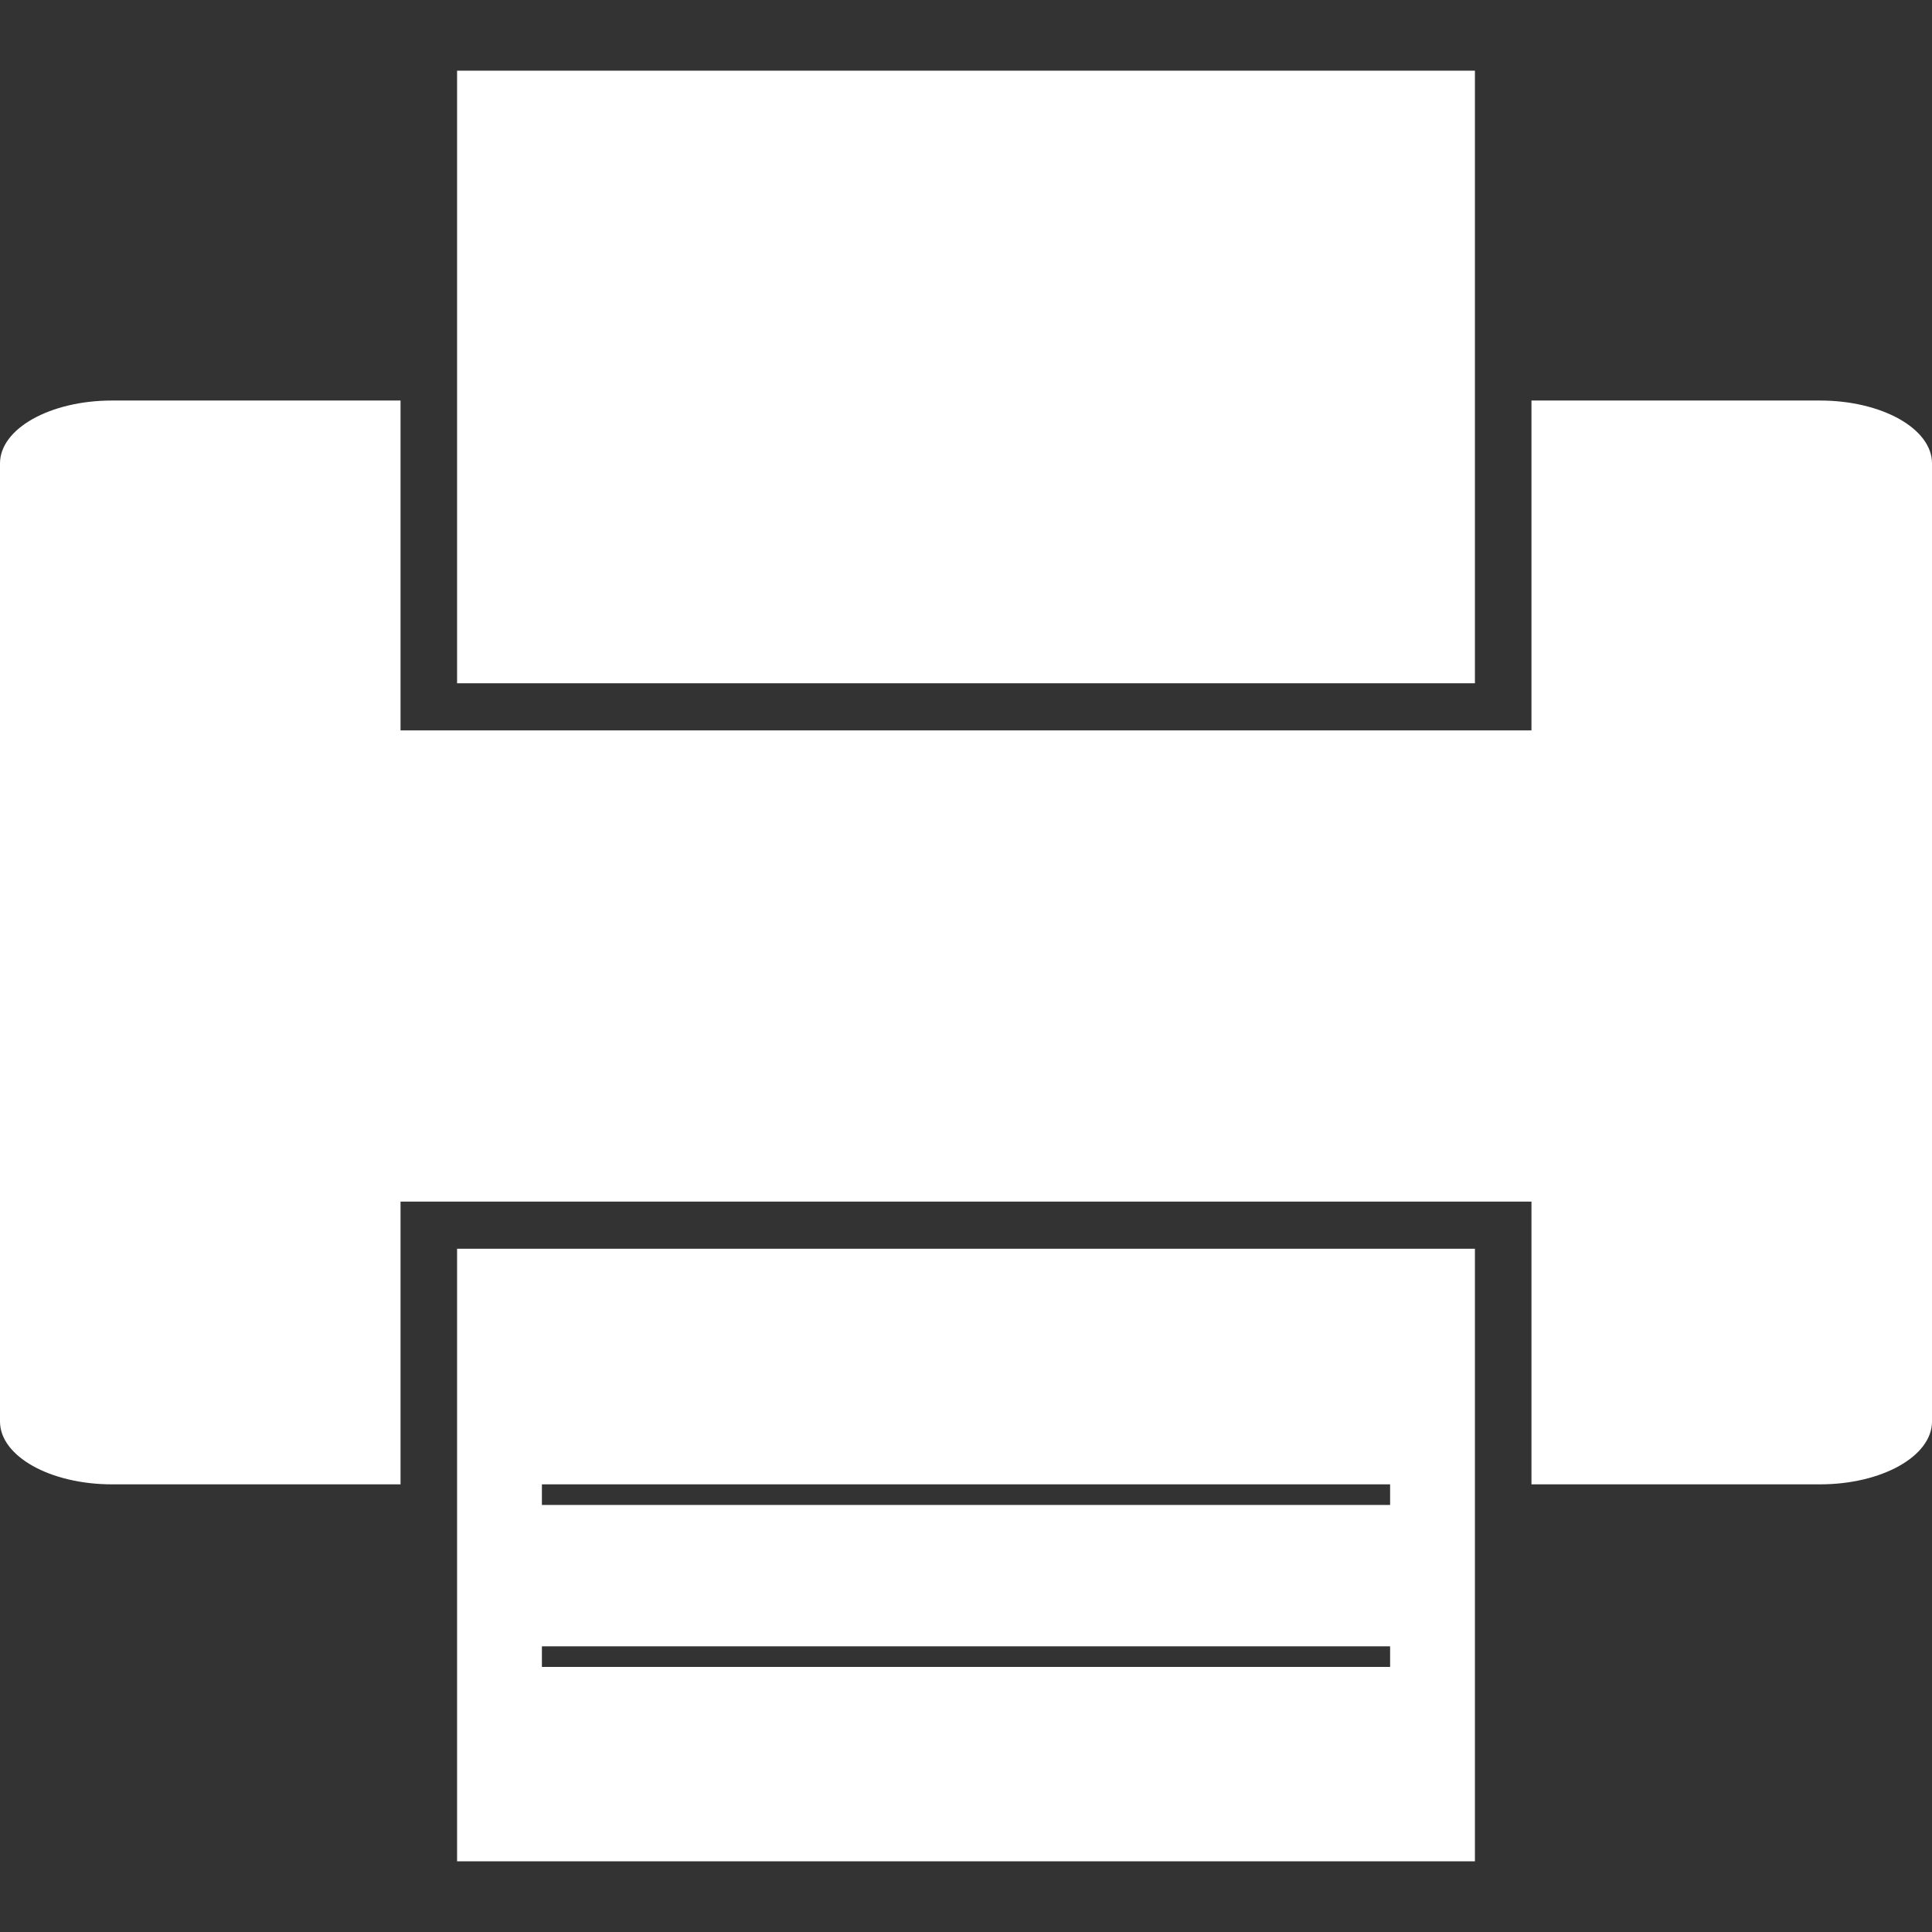 <?xml version="1.0" encoding="iso-8859-1"?>
<!-- Generator: Adobe Illustrator 19.1.0, SVG Export Plug-In . SVG Version: 6.00 Build 0)  -->
<svg xmlns="http://www.w3.org/2000/svg" xmlns:xlink="http://www.w3.org/1999/xlink" version="1.1" id="Capa_1" x="0px" y="0px" viewBox="0 0 491.856 491.856" style="enable-background:new 0 0 491.856 491.856;" xml:space="preserve" width="512px" height="512px">
<rect x="0" y="0" width="491.856" height="491.856" fill="#333333" stroke="none"/>
<g>
	<g>
		<g>
			<rect x="116.366" y="17.994" width="259.125" height="155.955" fill="#FFFFFF"/>
			<path d="M463.344,101.969h-73.457v83.975H101.971v-83.975H28.514C12.766,101.969,0,109.13,0,117.964v243.93     c0,8.834,12.765,15.996,28.514,15.996h73.457v-71.98h287.916v71.98h73.457c15.748,0,28.512-7.16,28.512-15.996v-243.93     C491.856,109.131,479.092,101.969,463.344,101.969z" fill="#FFFFFF"/>
			<path d="M116.366,317.908v155.954h259.125V317.908H116.366z M353.898,424.378H137.961v-5.25h215.938L353.898,424.378     L353.898,424.378z M353.898,383.137H137.961v-5.248h215.938L353.898,383.137L353.898,383.137z" fill="#FFFFFF"/>
		</g>
	</g>
	<g>
	</g>
	<g>
	</g>
	<g>
	</g>
	<g>
	</g>
	<g>
	</g>
	<g>
	</g>
	<g>
	</g>
	<g>
	</g>
	<g>
	</g>
	<g>
	</g>
	<g>
	</g>
	<g>
	</g>
	<g>
	</g>
	<g>
	</g>
	<g>
	</g>
</g>
<g>
</g>
<g>
</g>
<g>
</g>
<g>
</g>
<g>
</g>
<g>
</g>
<g>
</g>
<g>
</g>
<g>
</g>
<g>
</g>
<g>
</g>
<g>
</g>
<g>
</g>
<g>
</g>
<g>
</g>
</svg>
